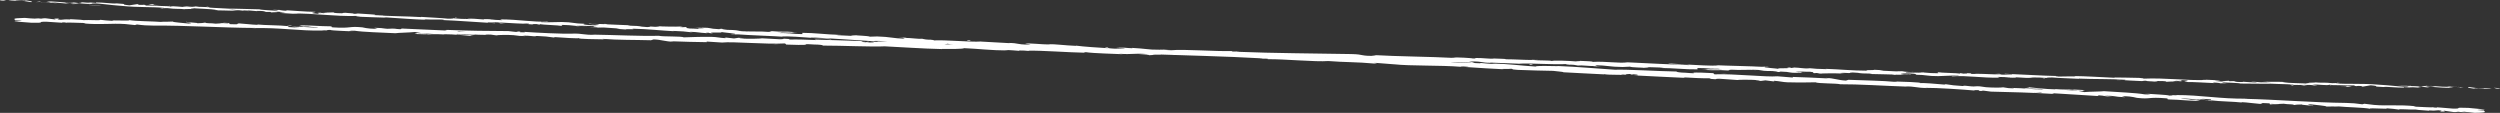 <svg viewBox="0 0 1668.53 75.34" xmlns="http://www.w3.org/2000/svg"><rect x="0" y="0" width="1668.53" height="75.34" fill="#333333" stroke="none"/><path d="m.4.34c-.87-.17-.37-.42 2.03-.26l1.7.55zm16.2-.15c2.82.36 6.07.9 4.23 1.25-2.79-.58-3.47-.42-6.47-1.09-2.41-.16-4.2-.04-3.8.15-.85-.16-3.74-.07-5.03-.42 3.75-.19 7.51-.05 11.24.43.89-.06.03-.22-.17-.32m235.12 9.84h-1.52c.41-.02.93-.02 1.52 0m145.67 6.3c-.55 0-1.09-.05-1.62-.17.55 0 1.09.05 1.62.17m24.88.6c-.53 0-.98-.02-1.47-.03.49-.03.98-.01 1.47.03m-170.55-6.9 3.9.03c.27.17-2 .02-3.9-.03m-202.73-7.25c-.81-.06-1.49-.13-2.11-.22.67.05 1.32.1 1.98.14.04.03.08.06.13.08m138.52 3.98-1.18-.05c-.35-.07-.67-.15-.98-.23l2.16.29zm-49.28-2.28c.69.02 1.35.25 1.92.64-.79-.21-1.6-.34-2.42-.38-.02-.08.13-.16.51-.26m-78.16-2.82-1.39-.12c.36.03.97.08 1.39.12m162.71 6.6c.14-.07.29-.11.45-.12 0 .05-.18.09-.45.12m1378.29 65.02s.02-.05 0-.07c.29.05.37.09 0 .07m57.17.59-.79-.06c-.08-.08-.17-.16-.17-.23zm-1190.45-55.4h-.2c-1.2-.1-.52-.06.2 0m-417.53-15.68c.67.03 1.34.07 2.02.1-.92-.03-1.54-.06-2.02-.1m444.26 17.69 1.93.03c-.77 0-1.39-.01-1.93-.03m-445.51-17.92c.4.14.82.22 1.25.23-.49-.03-.95-.05-1.4-.09-.12-.07-.15-.12.15-.14m200.92 7.46h.26c-.19 0-.37.01-.56.03.18-.01.18-.02.29-.03m-69.13-1.74c-.3.05-.6.07-.91.06.3-.04.6-.06.91-.06m-29.85-1.25-4.23-.05c1.83 0 3.16.02 4.23.05m-22.95-.84c-.16-.03-.31-.1-.45-.19h.05zm364.88 16.89c.31.02.61.03.89.06 2.08.17.66.08-.89-.06m-108.57-5.82c1.15.12 2.28.25 3.49.35-1.93-.06-3.44-.12-3.49-.35m8.54.57c-1.94 0-3.55-.1-5.05-.22 1.58.05 3.45.09 5.05.22m-364.32-15.93-1.11-.03s-.04-.05-.13-.07l1.23.1zm-1.24-.1-1.23-.1c.41 0 .82.04 1.23.1m-3.81-.32 2.58.22c-.86 0-1.73-.08-2.58-.22m35.43 1.6.34.16c-.19-.04-.31-.09-.34-.16m9.23.46c-2.2-.07-5.53.06-8.6-.17l-.28-.13c1.44.28 6.8-.04 8.89.3m38.57-.06-7.74-.23c1.36-.09 3.14-.22-.38-.42 9.76-.02-2.02.26 8.12.65m24 .86c-4.16-.26.05-.22-.16-.32 2.63.26 3.27.32.16.32m173.35 7.8-.41-.38c3.2.2.03.14.41.38m33.09 3.37-3.12.08-1.48-.4zm19.64-1.71-1.4-.11 5.34.37zm1311.33 45.02c.87.15.37.41-2.03.29l-1.7-.52zm-16.2.42c-2.82-.31-6.08-.8-4.24-1.18 2.8.53 3.48.36 6.48.98 2.41.12 4.2-.03 3.8-.22.85.14 3.74 0 5.03.33-3.75.26-7.51.18-11.24-.24-.89.08-.03.22.17.32m-32.41-2.02c.82.05 1.49.11 2.11.18-.67-.04-1.32-.07-1.99-.11-.04-.03-.08-.06-.13-.08m-89.25-.16c-.69-.01-1.35-.22-1.92-.61.79.2 1.61.31 2.43.34.02.08-.13.16-.51.27m78.18 1.48 1.39.09c-.36-.03-.97-.06-1.39-.09m-1541.55-45.21s-.02.05 0 .07c-.29-.05-.37-.08 0-.07m-57.17.39.79.04c.08.08.17.16.17.23zm1608.51 43.52c-.67-.02-1.34-.05-2.02-.06.92.01 1.54.03 2.02.06m-1422.98-40.14c-.66.05-1.31.15-1.96.31.66-.27-5.55-.54 1.96-.31m1424.24 40.35c-.4-.14-.83-.21-1.25-.21.49.02.95.04 1.4.06.12.06.15.12-.15.15m-1121.23-31.86-1.54-.09c.51 0 1.03.03 1.54.09m-304.98-8.19h.01zm87.54 4.95c-.29-.02-.45-.04-.82-.05.41-.02.79-.04 1.19-.06.24.05.49.1.7.15zm203.46 2.65-.02.1-1.1-.12zm1056.2 30.17c.16.03.31.09.45.18h-.04l-.4-.18zm99.51 2.59h1.11s.05.06.13.08zm1.23.08 1.23.08c-.41 0-.82-.02-1.23-.08m3.81.25-2.59-.17c.86 0 1.73.05 2.58.17m-35.43-.99-.34-.15c.19.04.31.09.35.15m-9.24-.3c2.2.03 5.53-.16 8.6.02l.29.12c-1.44-.26-6.8.16-8.89-.14m-38.58.71 7.74.1c-1.35.12-3.14.28.38.41-9.76.19 2.02-.29-8.12-.51m-24-.44c4.16.19-.05.22.17.32-2.63-.21-3.27-.27-.17-.32m-652.15-19.49c-4.74.14 7.69.81.56.88.67-.13-6.46-.92-.56-.88m.56.88h-.74zm-313.52-15.01c-.35.07-.71.11-1.07.13.35-.1.71-.14 1.07-.13m40.55 2.38c1.05.02 1.41-.02 2.84.1-.14.01-.27.02-.44.03-.8-.11-1.6-.15-2.41-.12m42.23 1.89c-.22.02-.52.03-.78.05-.42-.03-.91-.06-1.34-.08l2.12.04zm817.32 39.6c.66-.04 1.31-.13 1.96-.27-.66.25 5.54.64-1.96.27m-857.9-38.27 6.71.24c-1.88-.05-4.31-.13-6.71-.24m555 24.59 1.54.12c-.51 0-1.03-.05-1.54-.12m-528.39-23.39c1.2-.09 2.47-.11 3.79-.11.26.03.52.08.78.14l-4.56-.03zm833.27 36.8h-.02zm44.16 2.94c-6.39-.28-2.99-.65-4.34-1.01-7.63-.49-3.54.23-6.14.38-4.76-.35-8.4-1-11.95-1.14-.27.07-.96.07-.15.22-5.03-.64-14.95-.69-20.81-1.48-.26 0-.52.04-.77.1.96-.22 1.11-.48.92-.68-2.86-.14-5.31-.57-6.4-.28.92.01 1.83.13 2.72.36l-3-.28c-2.71.37 4.09.36 4.08.72-5.85-.42-12.66-1.14-17.15-1.2-.95.44 10.49.63 4.49.79l6.95.13c-5.32.52 4.22.14-.68.73-9.14-.27-10.21-.71-19.33-.97-2.05-.36.69-.37-1.36-.73-12.94-1.07-10.22.75-19.73-.32-3.33-.85-6.76-1.21-10.19-1.07l2.3.65c-8.85-.34-5.03-1.01-14.3-1.06 1.64.29 6.95.49 5.61.5-6.01.16-4.24-.5-8.85-.71l-.97.44c-9.42-.5-19.78-1.32-30.21-1.87.57.17 2.36.4-.09.44-13.15-.83-28.08-1.2-40.77-1.49l-4.84-.64c-1.13-.05-2.1.1-.88.23-4.95-.06-.25-.28-2.62-.55-2.81-.16-3.72.07-1.94.28-8.72-.75-24.84-1.88-34.04-1.85l1.79.2c-7.16-.15-8.06-1.22-14.71-1.13l1.27.13c-15.54-.52-32.7-1.67-44.57-1.58-2.24-.7-15.38-.42-16.36-1.31-8.88.02-6.34.28-18.85 0-3.34-.11-4.96-.75-9.08-1.02l-.11.43-5.59-.71-2.99.39-3.87-.29c1.54.04 3.28-.05 3.05-.19-6.04-.47-14.74-.36-14.9-.14l-14.29-1.01c1.52.28 3.06.47 4.6.56-7.62-.79-1.4.4-8.38-.33.94-.06-.5-.28-.66-.38-3.49.11-11.43-.25-17.3-.62l1.12.35c-10.61-.4-22.36-1.15-34.26-1.68 4.27.05 3.31-.52-.18-.72l-1.41.4c-2.25-.39 3.65-.01-.97-.57-4.45-.15-3 .39-.45.66l-5.4-.4c-.32.12.94.25 1.27.44-2.21-.39-9.34.04-12.53-.6l-.31.12c-11.9-.53-17.29-.93-26.99-1.39-.18-.41-3.97-.49-6.85-.94-7.12-.19-15.04-.24-23.62-.65-6.03-.47-1.75-.42-4.46-.78-.45.34-9.02-.08-4.58.38-10.3-.52-13.16-.66-26.18-1.55 1.42-.09 3.01-.08 2.19-.24-2.36-.17-5.38-.09-5.05.1l.62.06c-14.61-1.2-33.78-.46-45.41-1.74l.65.07-12.07-.94c-5.56-.19 3.33.42-.79.46-13.01-1.19-20.58-.84-31.3-1.72-8.33.7-29.47-1.4-40.69-1.22l.65-.22c-2.89-.38-3.51-.01-5.64-.05.31-.18 3.15-.09 1.35-.3-24.53-1.42-50.66-1.92-75.82-2.82-9.2-.35-5.19-1.54-16.8-1.46l3.28.62c-18.55-1.4-37.97-1.69-56.14-2.98.95.21 1.91.34 2.88.38-3.85.17-14.2-.62-14.26-.9-2.83-.1-.66.22-2.41.28-3.86.03-9.66-.87-11.71-.62.58.14 1.18.21 1.78.22-2.51-.28-11.7-.48-9.28-.77-6.83-.12-13.05-.76-18.5-.77-3.54-.6-11.68-.31-12.8-.99.47.67-11.97-.02-16.28-.52 1.44.26-3.76.03-2.07.38-4.92-.23-9.43-.55-8.57-.84-9.09.36-18.22-1.44-23.35-.68-14.62-1-28.14-1.85-41.29-2.59.46.66 14.54.72 13.96 1.37-12.47-.83-19.66-1.7-32.04-2.1-3.21-.06 1.81.36 2.89.52-12.46-.83-24.11-1.03-35.19-1.88.78.15 1.56.24 2.35.28-2.19-.12-5.09-.14-4.83-.42l2.13.17c3.5-.27-8.66-1.27-9.05-1.51 3.69 1-10.96-.28-5.09 1.04-1.44-.12-3.24-.34-2.9-.52-2.14-.04-2.82.05-.66.36-7.83-.51-5.04-.7-12.13-1.01.72.2 1.45.35 2.18.46-4.37-.58-8.78-.92-13.19-1.02.36.1-.34.18 1.45.26-10.3-.51-17.54-1.52-28.84-1.76 3.32.76-3.85.03-4.46.53l-6.07-.43 2.44-.15c-5.32-.23-10.02-.83-14.59-.86l3.95.4-9.97-.55 5.65.05c-5.38-.52.59-.65-6.49-.82 1.44.12-5.32-.23-8.1-.05h.02c-3.08-.38-6.17-.59-9.27-.63-1.03.12.81.62.14.71-2.58-.56-12.46-.68-15.74-1.3 1.09.16 1.14.44.78.48l-2.17-.46c-2.47 0-2.83.04-2.43.28-7.42-.27 2.37-.57-6.43-.67.69.06.36.1 1.8.22-8.84-.25-17.07-1-25.2-1.18-2.41.43 7.09.45 4.34.78-11.71-.62-24.23-1.73-35.57-2.11l2.11.04c-1.55-.82-8.45 0-14.17-.62 1.4.12 1.83.5 1.45.4-7.76-.23-15.86-.9-27.62-1.66l1.45.26c-4.58-.03-12.05-.44-16.99-.58-1.46-.26-4.29-.36-2.56-.56-15.26.42-29.04-1.9-42.58-1.59 1.62.07 3.85.34 2.56.28l-11.51-.7c.92-.29 1.51-.13 3.94-.28-2.5-.36-5.02-.59-7.55-.69 5.17.45-.06.53-2.3.61.38-.08-.39-.23-.19-.32-6.03.31-.99-.71-9.21-.68l.43.19c-3.07-.23-5.9-.58-9.21-.68-1.38.32 3.27.32 3.47.65-4.65-.23-9.17-1.13-13.39-.94 1.97.19 4.82.32 6.79.52-2.84.17-5.69.17-8.54.02h.34l-7.88-.15 2.01-.03c-5.8-1.25-11.85-.72-19.69-1.72 7.61.96 1.25.41 1.82.87-2.01.03-5.06.03-4.19.19-3.7-.51-6.2 0-11.42-.75-.24.13-3.97-.16-3.14.22-4.82-.33 1.15-.19.74-.38-7.42-.81-17.48-.21-28.15-1.34-9.21-.68-10.9-1.23-19.45-1.84-2.89.09 2.35.61 2.35.61-4.66 0-8.17-.2-12.55-.56.89.16-.03.22-1.37.32-3.52-.19-2.34-.61-6.99-.61 1.15.31 2.32.55 3.5.72-4.14-.31-8.23-.76-12.53-1.08-1.15.19 2.58.48 4.09.71-4.83-.33-12.51-.78-13.99-1.23h3.1c-1.76-.1-.91.29.38.42 4.13.49 5.97.14 6.21 0l-3.06-.23c3.16-.67 12.29.68 18.45.91l-2.55-.71 6.31.77c1.35-.09 2.28-.38-.76-.61 4.42-.09 3.9.39 7.71.23.42-.03.23-.07-.16-.11l4.31.37c-.84-.16.73-.38-1.92-.42 7.75 0 12.48 1.01 15.41.69l-.65-.07c10.74.68 1.03.48 9.08 1.35l5.45-.82 1.05.48c1.11.03 3.3.1 2.9-.09 4.12.48-.71.16 1.68.55 5.35-.16 14.71.85 15.93.21 1.91.42-5.11.03.58.51 1.64-.67 6.58.42 11.46.3-1.49-.45-6.11-.46-1.22-.58 2.93.78 9.5.28 13.6.59.18.53 8.93.62 15.83 1.1-.43-.19 12.99.3 19.41.4l-.19-.1c1.23.58 7.85.78 12.67 1.1-.18-.32-1.05-.48-3.65-.74l4.53.21c1.79.3 3.6.49 5.41.56l-1.13-.44c6.03.29 12.13 1.01 19.9 1.09.43.38-6.2.74 2 1.35.31-.18.62-.51-1.52-.68.7.06 2.5.28 3.92.26l-3.27-.48c3.54.01 1.84.36 4.67.46-.05-.28 2.1-.11 1.7-.35-.72-.06-2.47 0-3.55-.15 3.19.09 7.04.1 8.32-.06-.28.15 0 .38 2.32.52 6.03.29 2.07-.24 5.6-.23 1.46.26 5.31.23 5.4.66.93.06 1.87 0 2.78-.19 3.12.33 14.58.71 11.05 1h-.8c.15 0 .33.02.51.04 10.22.88 21.26.72 31.41 1.36v-.14c6.04.43 13.47.7 17.79 1.2 1.79.08 4.24-.07 3.47-.27 4.63.31 5.15.49 11.84.56-4.65-.45 1.61-.15-4.77-.39 4.62-.03 9.24.19 13.84.66-2.19-.46 4.54-.25 7.4-.01l-4.22.07c3.22.2 6.03.29 8.89.39l-1.53-.54c12.33-.02 22.19 1.98 31.59 1.44 3.25.48-6.7-.07-3.79.45 5.67.19 11.59-.22 13.36-.14 7.77.09 7.22 1.02 15.35 1.2-1.04.12-2.04.53 4.03.96 5.67.19 6.99-.39 3.41-.69-.65-.1-1.31-.09-1.96 0-1.83-.14-4.23-.32-1.98-.41l.73.2c2.82-.05 10.62.32 8.79-.04 4.28.35 1.83.36-1.35.3 7.28.08 11.36.5 18.85.68-1.19.04-2.29.19-1.11.24 10.98.28 4.83.54 12.27.95 4.23-.07-1.5-.68 5.98-.13 4.58.03.98-.4-.83-.62 6.82.63 12.75.36 16.65.48l-3.59-.3c2.15.18 3.91.25 5.7.33l-2.06.25c1.29.11 2.58.1 3.86-.03 2.17.32-1.68.49 2.63.98 2.82-.05 8.56.57 9.55.17-8.85-.25.99-.41-6.5-.82 1.44.12 3.2.2 5.32.23.32-.04-.3-.11-.87-.16 8.48-.02 3.88.68 12.65 1.07-1.11-.3 2.05-.39 3.48-.27-3.54-.15-1.7.34 1.54.68 5.63.06 6.11.42 9.06.53l-3.36-.06c2.61.37 5.23.58 7.87.65.34-.18-3.56-.3-2.16-.32 4.34.64 9.85-.02 15.92.56 2.82-.05.28-.46 2.76-.47 6.8.63 7.38-.01 14.52.58-2.07.25-2.43.15 2.6.7l-11.74-.75 7.53.83c-3.55-.16-7.48-.55-9.61-.59 3.59.44 3.22.34 1.52.54 4.87-.29 9.62.73 15.24.64l-.15-.85c8.45 0 14.98 1.1 25.95 1.39h-3.53c1.46.39 6.77.34 10.31.63-.32-.3 1.9-.3 3.42-.4-.19.2 8.02.34 9 .95l4.9-.15c8.85.25 10.08 1.25 18.59 1.54-2.55-.42 1.32-.44-4.38-.92 2.84.12 5.4.19 5.43.39 1.66-.1 7.86.73 10.48.58 1.56.37 3.16.58 4.77.61.35-.04 0-.14 0-.14 0 .14 4.99.41 2.19.6 8.77-.48 24.45 1.16 32.08.75 6.2.37 13.66.8 19.29 1.07-.36-.1-.02-.14-1.08-.16 7.77.09 4.75 1.02 13.59 1.13 4.52-.25-4.68-.46-1.87-.5 1.25-.87 10.66.6 16.61.33l-1.44-.12c4.55-.11 11.08.85 18.5 1.12 0 0-.36-.1-.04-.14 5.06.7 14.67 1.29 21.81 1.74-2.21-.46-3.24-.34-1.87-.64 3.2.2-.95.55 5.43.94 2.08-.1 6.7-.07 7.32-.44l-6.03-.29c3.1-.37 7.8.37 10.98.42l-.4-.24c9.23.49 9.35 1.05 19.28 1.46l-1.03.12c5.41.8 4.55-.11 9.96.55l1.65-.49c3.58.3 12.52 1.11 18.94 1.5-3.63-.58-11.13-1.13-15.77-1.59 3.55.16 12.06.58 13.9.94-1.43-.12-3.23-.34-4.64-.31 4.34.64 10.06 1.11 17.13 1.42-1.23-1.14 18.44.56 23.59-.06 12.5.97 24.82.94 39.39 1.67-5.19.61 4.25.22 3.34 1.04 3.39.21 4.69.25 4.99.21l10.3-.06c2.44-.14-3.22-.34-2.91-.52 7.43.27 3.13-.23 8.05-.24-1.02.27 2.57.56 6.81.63l-5.97.13c10.37.93 8.99-.33 19.45.6l-3.3-.42c5.37.4 19.82.88 25.06 1.82.95-.06 2.21-.24-.15-.41 12.84.47 28.56 2.03 38.54 2.05l-.97-.26c2.38.31 4.77.48 7.16.51-.15-.1-.96-.26.15-.22 1.27.13 6.35.66 9.53.68l-2.71-.36c12.53.28 19.2 1.45 29.7 2.06-.01-.63 9.85-.39 14.77-.27l-.17-.1c14.58.58 24.76 1.63 38.25 2.49 8.4-.3 28.4.99 41.88 1.22-2.06.02.32.5 2.72.67 3.16.01 8.73.83 8.24.23l-1.13-.04c2.4-.46 8.89-.01 13.96.2l.82.79c13.3-.49 34.76 1.97 42.02 1.31 3.2.33 7.16.51 10.33.84l-.16-.41c8.88.3 13.3.44 24.27 1.03l-2.23-.39c6.19.25 7.78 1.51 13.48 1.79l1.73-.52c10.79.49 21.72.46 32.38 1.48-.17-.1-.49-.28-2.23-.39 5.08.21 19.66.48 17.79 1.22.14-.53 11.13.45 16.96.95l-.9-.44c3.94.69 7.93 1.13 11.93 1.32 1.63.02 1.44-.25-.73-.25 5.43.04 4.22.56 10.8.65l-2.44-.36c2.75.02 5.49.28 8.2.77 3.51.32 10.59.38 11.42.06 2.33.49 4.71.73 7.09.73.45-.12-.75-.25-1.35-.32 9.34.15 13.86 1.08 20.29.98.34-.15.72-.22 1.09-.19-7.41-.32-13.38-.57-12.83-.52 0-.37 6-.16 1.25-.88 4.8.49 13 1.46 18.85 1.55.26-.01.52-.05.78-.09l-.6-.07c1.35.02 2.55.11 3.69.22 1.86.02 3.05.03 4.84.11.7-.27 6.87.15 9.86.26-.26.39 3.65.5-.02.67-.84-.14-1.7-.2-2.55-.18-.45-.03-.98-.06-1.27-.1.06.01.13.03.2.04-1.96-.1-4.52-.22-7.42-.36 2.69.39 5.41.57 8.12.52 1.53.33 3.21.67 4.15.83 4.1-.37 11.98-.32 13.09-.61 9.11.63 21.47 1.11 27.19 2.12 1.32.14 2.65.09 3.96-.16-1.5-.14-3.28-.21-4.08-.36 5.18.43 15.35.77 16.58 1.35 6.54.06-3.66-.65 5.31-.16l-1.21-.21c17.68-.04 28.68 2.63 48.28 2.43-.77-.03-1.55 0-2.32.08 22.33.53 45.98 2.51 68.03 2.75 3.6.05 7.19.36 10.75.92l1.37-.37 6.52.79c9.25.78 16.07-.33 27.78.88l-1.52.22c4.21.14 13.34.77 12.64.41.99.24 2.01.34 3.02.29l.13-.22 10.34.85c8.03.2-1.23-.95 10.47-.46 4.35.28 12.37 1.21 10.74 1.29-1.76-.07-4.49-.06-4.63.16l3.98.3c.7.69 3.75 1.51-6.03 1.53l-6.8-.71-2.2.22 5.73.28c-2.55.09-5.1-.07-7.61-.49-.94.18-1.9.26-2.86.22l-6.67-.93c-.82.22 2.98.65-1.5.59-3.12-.43 3.02-.45-2.16-.87-3.26.15-2.32.44-6.14.01-.54.15.27.29 1.78.43-3.4-.36-9-.49-10.75-.92-3.4.22-11.48-.61-11.16.03-1.06-.2-5.98-.76-9.1-.93 5.69 1.01-11.7-.48-10.21.39-4.21-.86-15.26-.99-22.73-1.7.63.12 1.26.19 1.9.21-4.21-.13-5.44.01-8.15.02-.53-.58-7.08-1-10.61-1.51-5.18.31 3.12.79 1.49 1.24.27-.44-8.96-.86-7.19-1.15-3.96.15-3.41 0-5.45.38-.68-.73-3.67-.28-6.94-.86-5.72.09-1.49.59-7.76.09-2.99.08 2.58.58 2.58.58m-149.3-7.88s3.08.17 3.08.17c-.64-.03-1.53-.08-3.08-.17m-12.55-.57c1.53.05 3.43.14 5.44.23.44-.12-.03-.28-1.29-.33.68.12-2.28.07-4.15.1m26.61-1.57c-.97-.13-1.95-.14-2.93-.03.94.05 2.03.11 3.47.2.06.02.18.04.23.06-.25-.11-.51-.19-.78-.24m3.56.69c.29.02.44.05.82.07-.41.02-.79.03-1.19.04-.24-.05-.49-.11-.7-.16zm-203.42-6.14.02-.1 1.09.14zm-569.71-25.43s0 0-.01 0c.26.01.49.02.75.03zm33.82-2-.98.4c-2.16-.18-2.6-.7.98-.4m125.68 6.11c2.36-.18 4.74-.12 7.09.17-2.83-.1-5.65-.05-7.09-.17m376.96 16.23-2.52-.26 4.76.34-2.24-.07zm266.16 4.07h1.52c-.41 0-.93 0-1.52 0m-145.72-3.8c.55-.01 1.09.04 1.63.15-.55.02-1.09-.03-1.63-.15m-24.89-.18h1.47c-.49.03-.98.03-1.47 0m170.61 3.98-3.89.04c-.27-.16 2-.06 3.89-.04m64.23 2.17 1.18.03c.35.06.67.14.98.22zm-35.29-.9c-.14.07-.29.12-.45.13 0-.05.18-.09.45-.13m-245.09-6h.2c1.2.08.52.05-.2 0m-417.98-11.93c4.74-.22-7.7-.67-.56-.87-.67.14 6.47.8.56.87m-.56-.87.74-.02zm313.64 9.64c.35-.08.71-.12 1.07-.14-.35.1-.71.15-1.07.14m78.16 1.61h-1.93c.77-.02 1.39-.01 1.93 0m-118.73-3.31c-1.05 0-1.41.05-2.84-.05.13-.02.27-.03.44-.04.8.09 1.6.12 2.41.08m-42.25-1.16c.22-.02.52-.04.78-.06.42.02.91.04 1.34.06zm40.57-2.03-6.71-.13c1.88.01 4.32.06 6.71.13m-26.63-.74c-1.2.11-2.47.15-3.78.17-.26-.03-.52-.07-.78-.12zm-877.73-24.7c6.39.17 3 .6 4.35.94 7.63.36 3.54-.29 6.14-.49 4.76.27 8.41.86 11.96.93.27-.08.96-.09.15-.22 5.03.56 14.96.44 20.82 1.12.26-.01.52-.05.77-.11-.95.24-1.1.5-.91.7 2.87.09 5.32.48 6.4.17-.92 0-1.83-.1-2.72-.31l3 .23c2.71-.42-4.1-.28-4.09-.65 5.85.32 12.67.92 17.16.91.95-.46-10.49-.45-4.5-.72h-6.95c5.32-.62-4.22-.07.67-.75 9.14.11 10.22.53 19.34.64 2.05.33-.68.38 1.36.7 12.95.84 10.22-.93 19.73-.02 3.34.79 6.77 1.09 10.2.89l-2.3-.61c8.85.19 5.04.92 14.31.82-1.64-.26-6.95-.38-5.61-.4 6.01-.26 4.24.43 8.86.56l.96-.46c9.42.34 19.79.98 30.22 1.35-.58-.16-2.36-.36.08-.44 13.15.61 28.09.72 40.79.79l4.84.55c1.13.03 2.1-.13.88-.25 4.95-.02.25.27 2.63.5 2.81.11 3.72-.14 1.94-.31 8.72.6 24.85 1.45 34.05 1.26l-1.79-.17c7.16.03 8.07 1.08 14.72.88l-1.27-.11c15.55.25 32.71 1.11 44.58.81 2.25.66 15.39.16 16.37 1.03 8.88-.17 6.34-.39 18.85-.32 3.34.05 4.97.66 9.09.86l.11-.43 5.6.62 2.99-.44 3.87.22c-1.54-.02-3.28.1-3.05.24 6.04.37 14.74.1 14.9-.12l14.3.77c-1.52-.26-3.06-.42-4.6-.48 7.63.66 1.39-.42 8.39.18-.94.07.5.28.66.37 3.49-.17 11.43.05 17.3.33l-1.12-.33c10.61.22 22.36.77 34.27 1.09-4.27.02-3.3.57.19.72l1.4-.42c2.25.35-3.65.07.97.55 4.45.07 3-.44.45-.67l5.41.31c.32-.13-.95-.24-1.28-.42 2.21.35 9.34-.2 12.54.38l.31-.13c11.9.33 17.3.64 27 .93.18.4 3.98.42 6.86.83 7.13.07 15.04-.02 23.63.25 6.03.37 1.76.39 4.47.7.45-.35 9.02-.08 4.58-.46 10.3.35 13.16.44 26.19 1.1-1.42.11-3.01.13-2.19.28 2.36.13 5.38 0 5.05-.19l-.62-.06c14.62.95 33.78-.12 45.42.96l-.65-.06 12.08.73c5.56.09-3.33-.37.79-.48 13.02.97 20.59.49 31.32 1.19 8.32-.84 29.47.9 40.7.52l-.65.24c2.89.33 3.51-.05 5.64-.05-.31.19-3.15.14-1.35.33 24.54.99 50.67 1.04 75.85 1.51 9.21.19 5.2 1.46 16.82 1.17l-3.29-.56c18.57 1.08 37.98 1.04 56.16 2.02-.95-.2-1.92-.31-2.89-.33 3.85-.24 14.2.38 14.26.66 2.83.05.66-.23 2.41-.33 3.86-.09 9.66.71 11.72.42-.59-.13-1.19-.19-1.79-.19 2.51.24 11.7.28 9.29.61 6.83 0 13.05.54 18.5.46 3.54.54 11.69.11 12.8.77-.48-.66 11.97-.19 16.29.24-1.44-.24 3.76-.1 2.07-.41 4.92.15 9.44.39 8.57.7 9.08-.52 18.23 1.13 23.35.28 14.62.75 28.16 1.36 41.31 1.88-.46-.65-14.55-.47-13.97-1.13 12.48.61 19.67 1.36 32.06 1.55 3.21 0-1.82-.33-2.9-.47 12.47.61 24.12.61 35.21 1.27-.78-.13-1.57-.21-2.36-.24 2.19.08 5.09.05 4.84.33l-2.13-.14c-3.5.33 8.67 1.13 9.06 1.36-3.7-.94 10.96.1 5.08-1.12 1.44.1 3.24.28 2.91.47 2.14 0 2.82-.09.65-.38 7.83.38 5.04.61 12.14.8-.72-.19-1.45-.33-2.19-.42 4.38.51 8.79.77 13.2.8-.36-.1.34-.19-1.45-.24 10.3.33 17.55 1.22 28.85 1.27-3.32-.71 3.85-.1 4.45-.61l6.07.33-2.44.19c5.32.14 10.02.66 14.6.61l-3.95-.33 9.97.38-5.65.04c5.38.42-.59.66 6.5.71-1.44-.09 5.32.14 8.1-.09h-.02c3.08.32 6.18.48 9.28.47 1.03-.14-.81-.61-.15-.7 2.59.52 12.46.47 15.75 1.03-1.09-.14-1.15-.42-.79-.47l2.18.42c2.47-.05 2.83-.09 2.43-.33 7.42.14-2.37.61 6.44.56-.69-.05-.36-.09-1.8-.19 8.84.1 17.08.7 25.21.75 2.41-.47-7.1-.33-4.35-.7 11.71.42 24.25 1.32 35.58 1.51h-2.11c1.56.8 8.45-.14 14.18.38-1.4-.1-1.83-.47-1.46-.38 7.77.1 15.87.63 27.63 1.19l-1.45-.24c4.58-.05 12.05.24 16.99.28 1.46.24 4.29.28 2.57.52 15.25-.68 29.06 1.4 42.59.86-1.62-.05-3.85-.28-2.56-.24l11.51.5c-.92.3-1.51.16-3.94.35 2.51.32 5.03.5 7.56.56-5.18-.36.05-.53 2.29-.65-.38.09.39.22.2.32 6.03-.42 1 .69 9.22.52l-.43-.19c3.07.17 5.9.48 9.22.52 1.38-.34-3.27-.27-3.48-.59 4.66.15 9.18.98 13.4.71-1.98-.16-4.82-.24-6.8-.4 2.84-.22 5.69-.27 8.54-.17h-.33l7.89.02-2.01.06c5.81 1.15 11.86.51 19.7 1.38-7.62-.83-1.26-.39-1.83-.84 2.01-.06 5.05-.11 4.19-.26 3.7.45 6.2-.1 11.42.55.24-.13 3.97.1 3.14-.28 4.82.24-1.14.21-.74.4 7.43.68 17.48-.09 28.17.86 9.22.52 10.92 1.04 19.47 1.51 2.89-.14-2.36-.57-2.36-.57 4.66-.07 8.17.06 12.56.34-.89-.15.03-.22 1.37-.34 3.52.13 2.35.57 7 .5-1.16-.29-2.33-.51-3.51-.65 4.15.24 8.25.62 12.54.86 1.14-.21-2.59-.44-4.1-.64 4.83.24 12.51.57 14 .99l-3.1.05c1.76.07.91-.3-.39-.41-4.14-.42-5.97-.03-6.21.1l3.06.17c-3.16.73-12.29-.47-18.46-.6l2.56.66-6.31-.67c-1.35.12-2.27.42.77.6-4.42.17-3.91-.32-7.71-.1-.42.04-.23.07.16.11l-4.31-.3c.84.15-.72.4 1.93.39-7.75.12-12.49-.79-15.41-.43l.65.05c-10.75-.5-1.03-.46-9.09-1.2l-5.44.92-1.05-.46c-1.11-.02-3.3-.04-2.9.14-4.12-.41.71-.17-1.69-.52-5.34.25-14.71-.6-15.93.06-1.91-.38 5.11-.11-.59-.5-1.64.7-6.58-.31-11.47-.1 1.49.42 6.11.35 1.23.56-2.93-.73-9.5-.12-13.61-.36-.19-.52-8.94-.46-15.84-.83.43.19-12.99-.08-19.42-.07l.19.09c-1.23-.56-7.86-.64-12.68-.88.19.32 1.05.47 3.66.68l-4.53-.13c-1.79-.27-3.6-.43-5.42-.47l1.13.42c-6.03-.19-12.14-.8-19.91-.75-.43-.38 6.19-.84-2.02-1.31-.31.19-.62.52 1.53.66-.7-.04-2.51-.23-3.93-.19l3.27.42c-3.54.05-1.84-.33-4.67-.38.05.28-2.1.14-1.69.38.72.05 2.47-.05 3.55.09-3.19-.04-7.04.02-8.32.2.28-.15 0-.38-2.33-.48-6.03-.19-2.07.28-5.59.33-1.46-.24-5.31-.14-5.41-.56-.93-.05-1.87.03-2.78.24-3.12-.27-14.58-.46-11.06-.81h.8c-.15-.02-.33-.03-.51-.04-10.23-.7-21.27-.35-31.42-.82v.14c-6.05-.33-13.48-.47-17.8-.89-1.79-.05-4.23.14-3.47.33-4.63-.24-5.15-.41-11.85-.36 4.66.38-1.61.17 4.77.31-4.62.11-9.24-.03-13.85-.42 2.2.42-4.54.33-7.4.14l4.22-.14c-3.22-.14-6.03-.19-8.89-.24l1.54.52c-12.33.23-22.21-1.6-31.6-.9-3.25-.42 6.7-.05 3.79-.51-5.67-.09-11.58.42-13.36.37-7.77.05-7.23-.89-15.36-.94 1.04-.14 2.03-.56-4.04-.89-5.67-.1-6.98.51-3.4.75.65.09 1.31.07 1.96-.04 1.83.11 4.23.25 1.99.37l-.73-.19c-2.82.09-10.62-.14-8.79.19-4.28-.28-1.83-.33 1.35-.33-7.28.04-11.37-.31-18.86-.35 1.19-.06 2.29-.23 1.11-.26-10.99-.1-4.83-.46-12.27-.74-4.23.14 1.51.66-5.98.23-4.58.05-.97.42.84.61-6.82-.52-12.76-.14-16.66-.19l3.59.24c-2.15-.14-3.91-.19-5.7-.24l2.06-.28c-1.29-.09-2.58-.05-3.86.09-2.17-.28 1.67-.51-2.64-.94-2.82.09-8.57-.42-9.55 0 8.85.1-.98.42 6.51.7-1.44-.09-3.21-.14-5.32-.14-.32.04.3.1.88.14-8.47.16-3.89-.62-12.66-.85 1.11.28-2.04.42-3.47.33 3.54.09 1.7-.37-1.54-.66-5.63.04-6.11-.32-9.06-.38h3.36c-2.61-.32-5.24-.49-7.87-.52-.34.19 3.56.23 2.16.28-4.35-.56-9.85.19-15.92-.28-2.82.09-.28.47-2.75.51-6.8-.52-7.38.14-14.53-.33 2.07-.28 2.43-.19-2.61-.66l11.76.57-7.54-.7c3.55.09 7.49.42 9.62.42-3.59-.38-3.22-.28-1.52-.52-4.87.37-9.63-.56-15.25-.38l.16.85c-8.45.14-14.99-.85-25.96-.94l3.53-.05c-1.46-.38-6.77-.24-10.31-.47.32.29-1.9.33-3.41.46.19-.2-8.02-.2-9.01-.79l-4.9.23c-8.85-.1-10.09-1.08-18.6-1.22 2.56.38-1.31.47 4.39.85-2.84-.08-5.4-.1-5.44-.29-1.66.13-7.87-.6-10.49-.4-1.57-.34-3.17-.52-4.77-.53-.35.05.01.14.01.14-.01-.14-4.99-.33-2.2-.56-8.76.63-24.46-.74-32.09-.2-6.2-.27-13.67-.56-19.29-.74.36.1.02.14 1.08.14-7.77.05-4.76-.94-13.6-.89-4.52.33 4.69.38 1.87.47-1.24.89-10.66-.42-16.61-.05l1.44.1c-4.55.19-11.08-.66-18.51-.8 0 0 .36.09.04.14-5.07-.61-14.68-1.04-21.82-1.37 2.22.42 3.24.28 1.88.61-3.2-.14.95-.56-5.44-.85-2.08.14-6.69.19-7.31.56l6.03.19c-3.1.42-7.8-.24-10.98-.24l.4.23c-9.24-.33-9.36-.89-19.29-1.13l1.03-.14c-5.42-.7-4.55.18-9.96-.38l-1.65.52c-3.58-.24-12.53-.89-18.95-1.18 3.63.52 11.14.94 15.79 1.32-3.55-.1-12.06-.38-13.91-.71 1.43.1 3.23.28 4.64.24-4.35-.56-10.07-.94-17.15-1.13 1.24 1.12-18.44-.24-23.58.46-12.51-.75-24.82-.52-39.4-.99 5.18-.7-4.26-.14-3.35-.99-3.39-.15-4.69-.17-4.99-.12l-10.3.23c-2.44.19 3.23.28 2.91.47-7.43-.14-3.12.28-8.05.38 1.01-.28-2.58-.52-6.82-.52l5.97-.24c-10.38-.75-8.99.48-19.46-.27l3.31.37c-5.37-.31-19.82-.55-25.08-1.39-.95.07-2.21.28.15.4-12.84-.25-28.57-1.54-38.56-1.39l.97.24c-2.38-.27-4.77-.4-7.17-.38.15.09.96.24-.15.22-1.27-.11-6.36-.55-9.53-.51l2.71.31c-12.53-.07-19.22-1.12-29.72-1.56.02.63-9.84.56-14.76.52l.17.09c-14.59-.33-24.77-1.21-38.27-1.83-8.4.45-28.41-.51-41.89-.5 2.06-.06-.33-.5-2.72-.63-3.16.04-8.73-.68-8.24-.09l1.13.02c-2.39.5-8.89.17-13.96.04l-.83-.77c-13.29.72-34.77-1.37-42.03-.59-3.2-.28-7.17-.38-10.34-.66l.17.41c-8.88-.14-13.31-.22-24.27-.62l2.23.35c-6.19-.15-7.8-1.38-13.5-1.56l-1.73.55c-10.79-.31-21.73-.09-32.39-.93.17.09.49.28 2.23.35-5.08-.13-19.66-.14-17.8-.91-.13.53-11.14-.26-16.96-.66l.9.42c-3.96-.63-7.95-1.01-11.95-1.13-1.63 0-1.43.28.73.24-5.43.06-4.22-.49-10.8-.47l2.45.32c-2.75.03-5.49-.18-8.21-.63-3.51-.26-10.59-.19-11.42.14-2.34-.45-4.71-.65-7.09-.6-.45.12.75.24 1.35.3-9.34.01-13.87-.85-20.3-.64-.34.16-.71.23-1.09.21 7.42.2 13.39.34 12.83.3 0 .37-6 .26-1.24.9-4.8-.41-13.02-1.24-18.86-1.23-.26.02-.52.05-.77.1l.6.06c-1.35 0-2.55-.07-3.69-.16-1.86 0-3.05.02-4.84-.02-.7.28-6.87-.03-9.86-.1.25-.39-3.66-.44.01-.67.84.12 1.7.17 2.55.14.45.02.98.05 1.27.08-.06-.01-.13-.03-.2-.04 1.96.07 4.52.15 7.42.23-2.69-.35-5.41-.47-8.13-.37-1.53-.3-3.21-.61-4.16-.76-4.1.44-11.98.53-13.08.84-9.12-.48-21.48-.75-27.21-1.66-1.32-.12-2.66-.04-3.96.22 1.5.12 3.28.16 4.08.28-5.18-.34-15.36-.5-16.59-1.06-6.54.06 3.67.58-5.31.25l1.21.19c-17.68.35-28.7-2.14-48.3-1.61.77.02 1.55-.02 2.32-.12-22.34-.15-46.01-1.73-68.05-1.59-3.6.01-7.19-.23-10.76-.74l-1.36.39-6.53-.68c-9.26-.62-16.06.61-27.78-.41l1.52-.25c-4.21-.06-13.34-.54-12.65-.19-.99-.22-2.01-.3-3.03-.23l-.13.22-10.34-.68c-8.03-.06 1.24.93-10.47.65-4.35-.21-12.38-1-10.75-1.1 1.76.04 4.49-.01 4.62-.24l-3.98-.23c-.71-.68-3.76-1.44 6.02-1.64l6.8.59 2.2-.26-5.73-.18c2.54-.13 5.1-.01 7.62.36.94-.2 1.9-.29 2.86-.27l6.68.82c.81-.24-2.99-.6 1.5-.62 3.13.38-3.01.5 2.17.83 3.26-.21 2.32-.48 6.13-.12.54-.16-.27-.29-1.78-.4 3.4.3 9 .34 10.76.74 3.4-.28 11.49.42 11.16-.22 1.07.18 5.99.66 9.11.77-5.7-.91 11.7.28 10.2-.57 4.22.79 15.26.73 22.74 1.31-.63-.11-1.26-.17-1.9-.18 4.21.06 5.44-.11 8.15-.16.53.57 7.09.88 10.62 1.33 5.17-.39-3.13-.74-1.5-1.21-.27.44 8.97.7 7.21 1.03 3.96-.22 3.41-.07 5.45-.47.68.72 3.68.22 6.95.74 5.72-.18 1.48-.61 7.76-.23 2.99-.13-2.59-.53-2.59-.53m149.28 5.5s-3.08-.12-3.08-.12c.64.02 1.53.06 3.08.12m12.55.36c-1.53-.03-3.43-.08-5.44-.14-.44.13.03.28 1.29.31-.68-.11 2.28-.11 4.15-.17m-26.59 2.03c.97.12 1.96.11 2.93-.02-.94-.03-2.04-.08-3.47-.15-.06-.02-.18-.04-.23-.06.25.11.51.18.78.22m1134.14 30.46h-.27c.19 0 .37-.02.56-.04-.18.01-.18.03-.29.04m69.14.56c.3-.05.6-.08.91-.08-.3.05-.6.07-.91.08m29.86.74 4.23-.03c-1.83.03-3.16.03-4.23.03m-342.04-10.19c-.31-.01-.61-.02-.89-.04-2.08-.14-.66-.07.89.04m108.6 3.95c-1.15-.1-2.29-.21-3.49-.29 1.93.02 3.44.06 3.49.29m-229.9-7.81s0 0 .01 0c-.26 0-.49-.01-.75-.02h.74zm221.36 7.39c1.93-.03 3.55.04 5.05.13-1.59-.02-3.45-.03-5.05-.13m88.83 4.17.41.38c-3.21-.14-.03-.14-.41-.38m-33.12-2.8 3.12-.14 1.48.38zm-19.62 2.05 1.4.09-5.34-.28zm-291.24-8.24.98-.42c2.17.14 2.61.66-.98.42m-125.73-3.96c-2.36.22-4.73.2-7.09-.05 2.83.05 5.65-.05 7.09.05m-377.08-9.77 2.53.22-4.76-.26 2.24.04z" fill="#fff"/></svg>